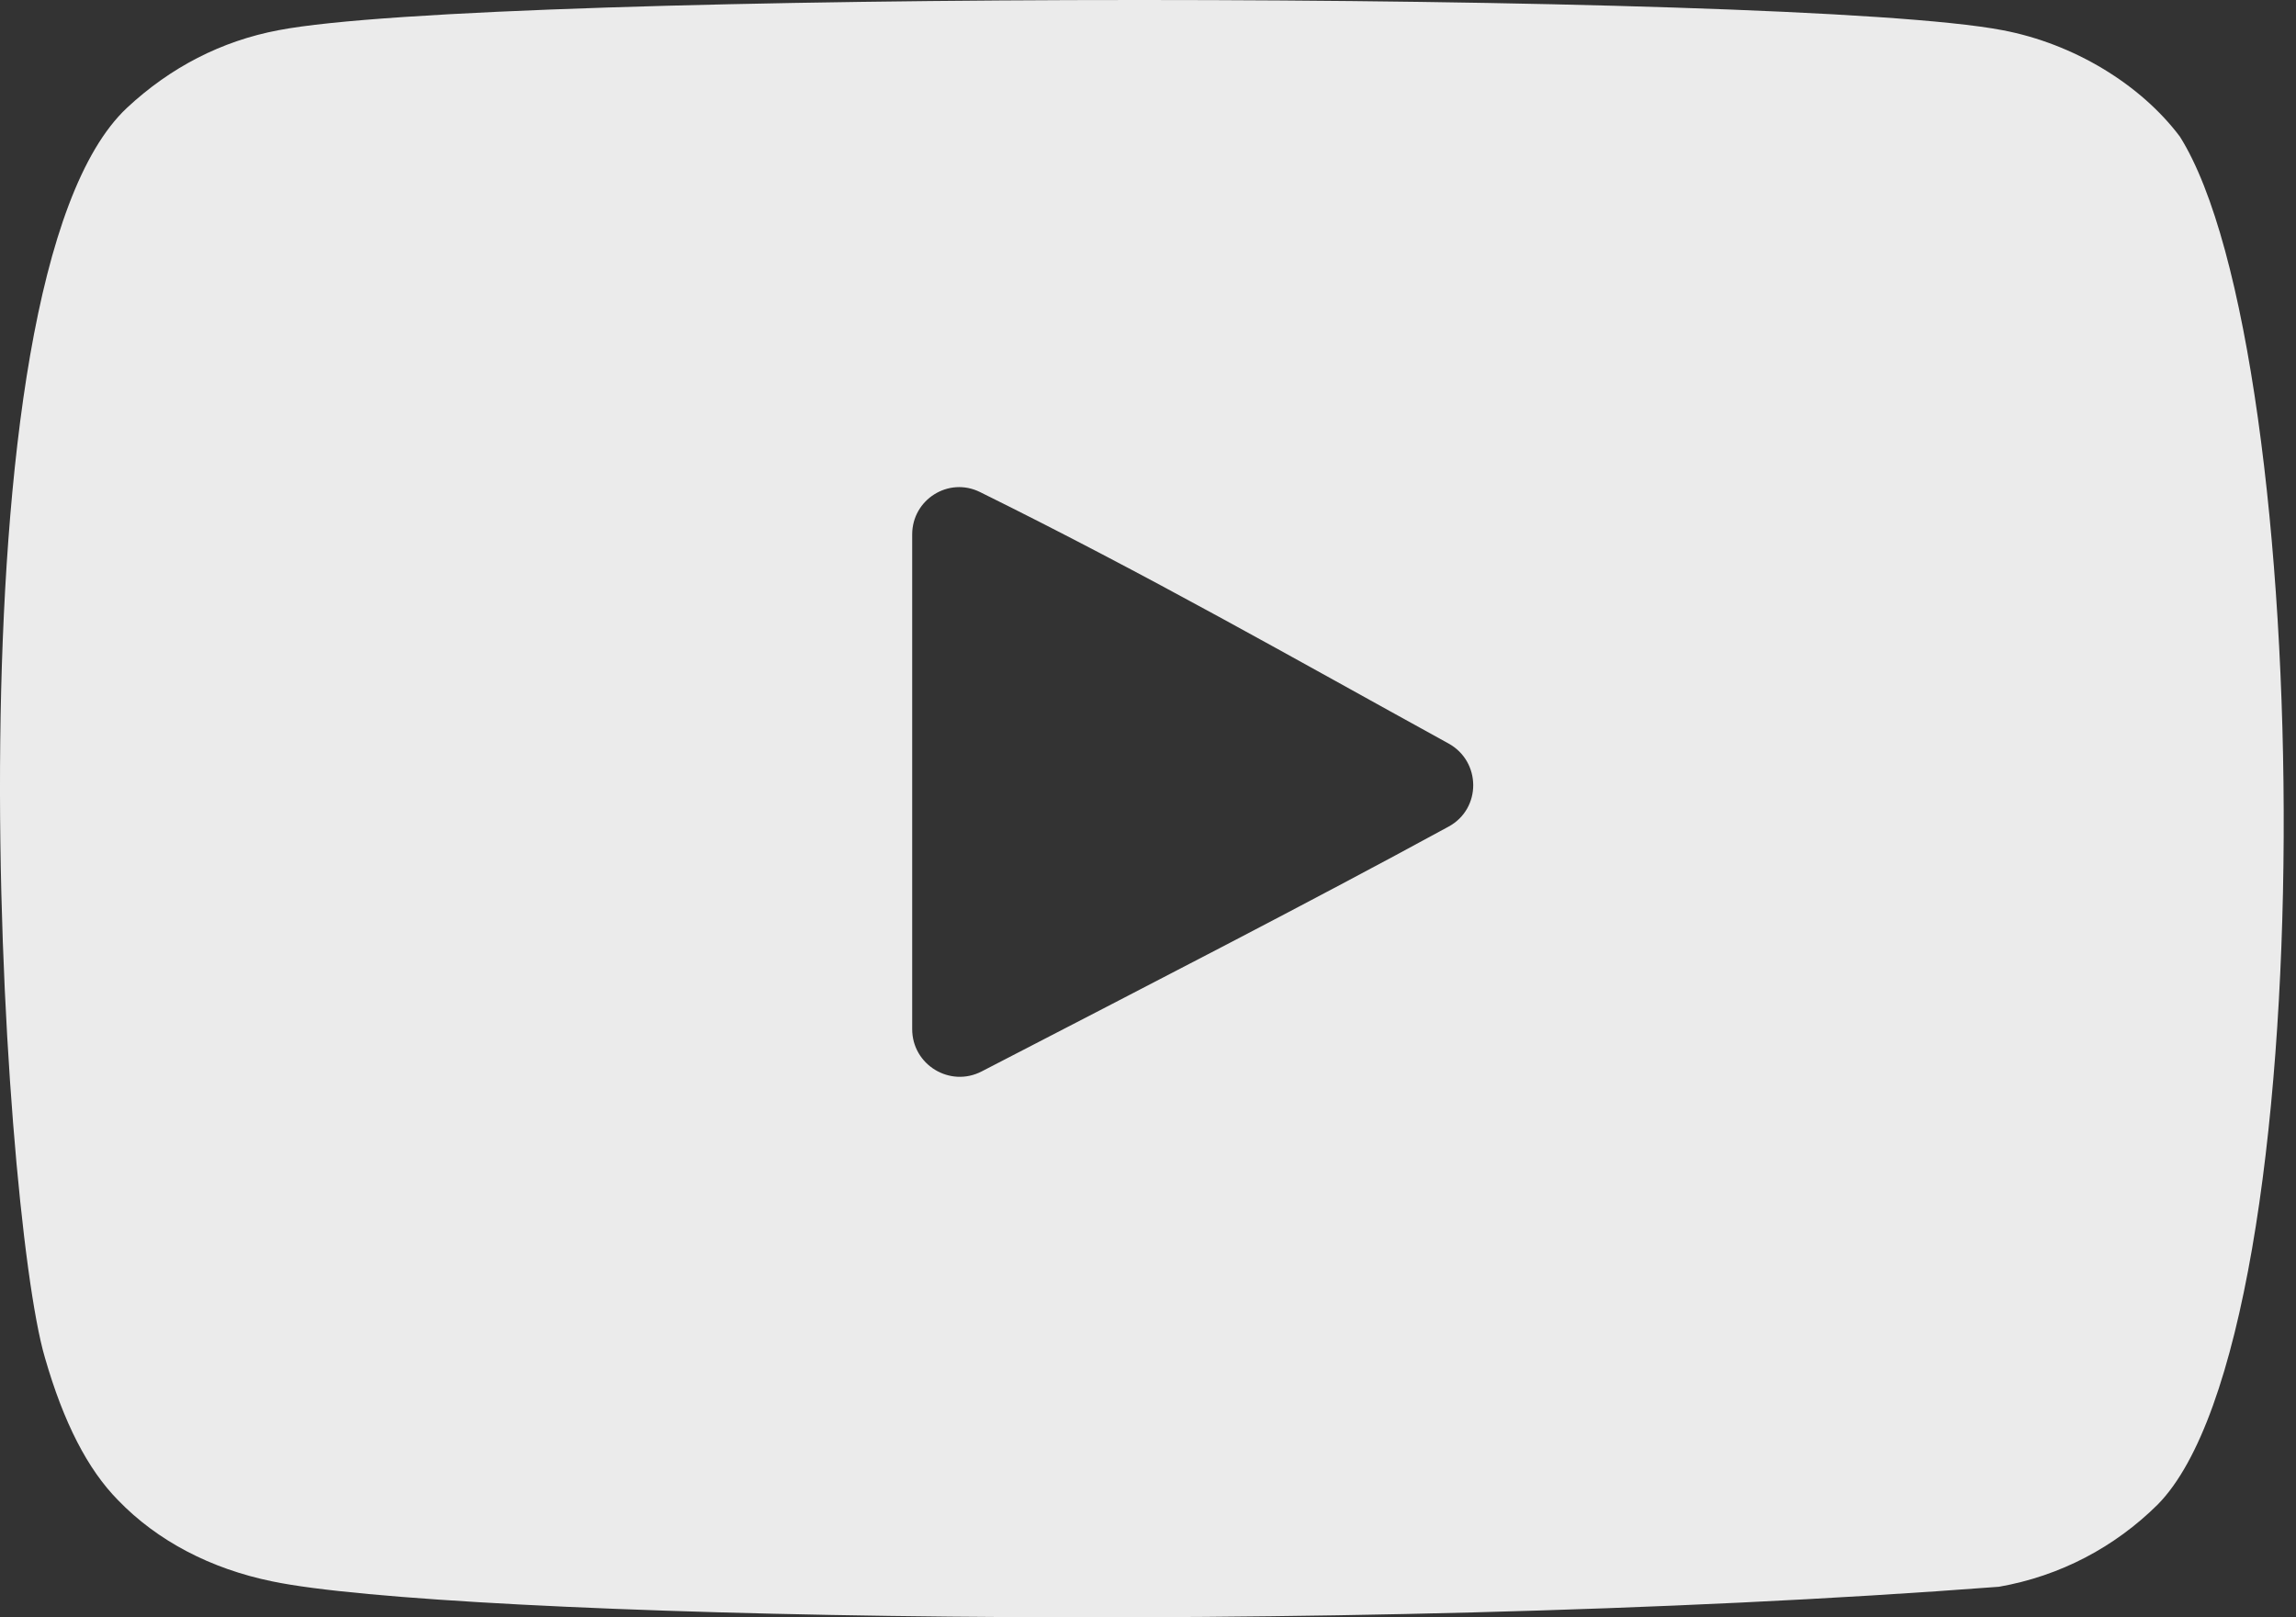 <?xml version="1.0" encoding="UTF-8"?> <svg xmlns="http://www.w3.org/2000/svg" width="44" height="31" viewBox="0 0 44 31" fill="none"><rect x="0" y="0" width="44" height="31" fill="#333333" stroke="none"/> <path fill-rule="evenodd" clip-rule="evenodd" d="M18.813 20.536C18.206 20.851 17.481 20.41 17.481 19.726V10.244C17.481 9.574 18.179 9.134 18.78 9.431C22.017 11.03 24.762 12.602 27.758 14.25C28.387 14.596 28.393 15.499 27.762 15.843C25.114 17.287 22.059 18.857 18.813 20.536ZM41.776 2.62C41.024 1.618 39.742 0.837 38.377 0.579C34.367 -0.192 9.346 -0.194 5.337 0.579C4.243 0.786 3.269 1.288 2.432 2.068C-1.095 5.38 0.01 23.143 0.86 26.02C1.218 27.266 1.68 28.164 2.262 28.754C3.012 29.533 4.038 30.07 5.218 30.311C8.52 31.002 25.532 31.388 38.308 30.414C39.485 30.207 40.527 29.653 41.348 28.84C44.609 25.541 44.387 6.78 41.776 2.62Z" fill="#EBEBEB"></path> </svg> 